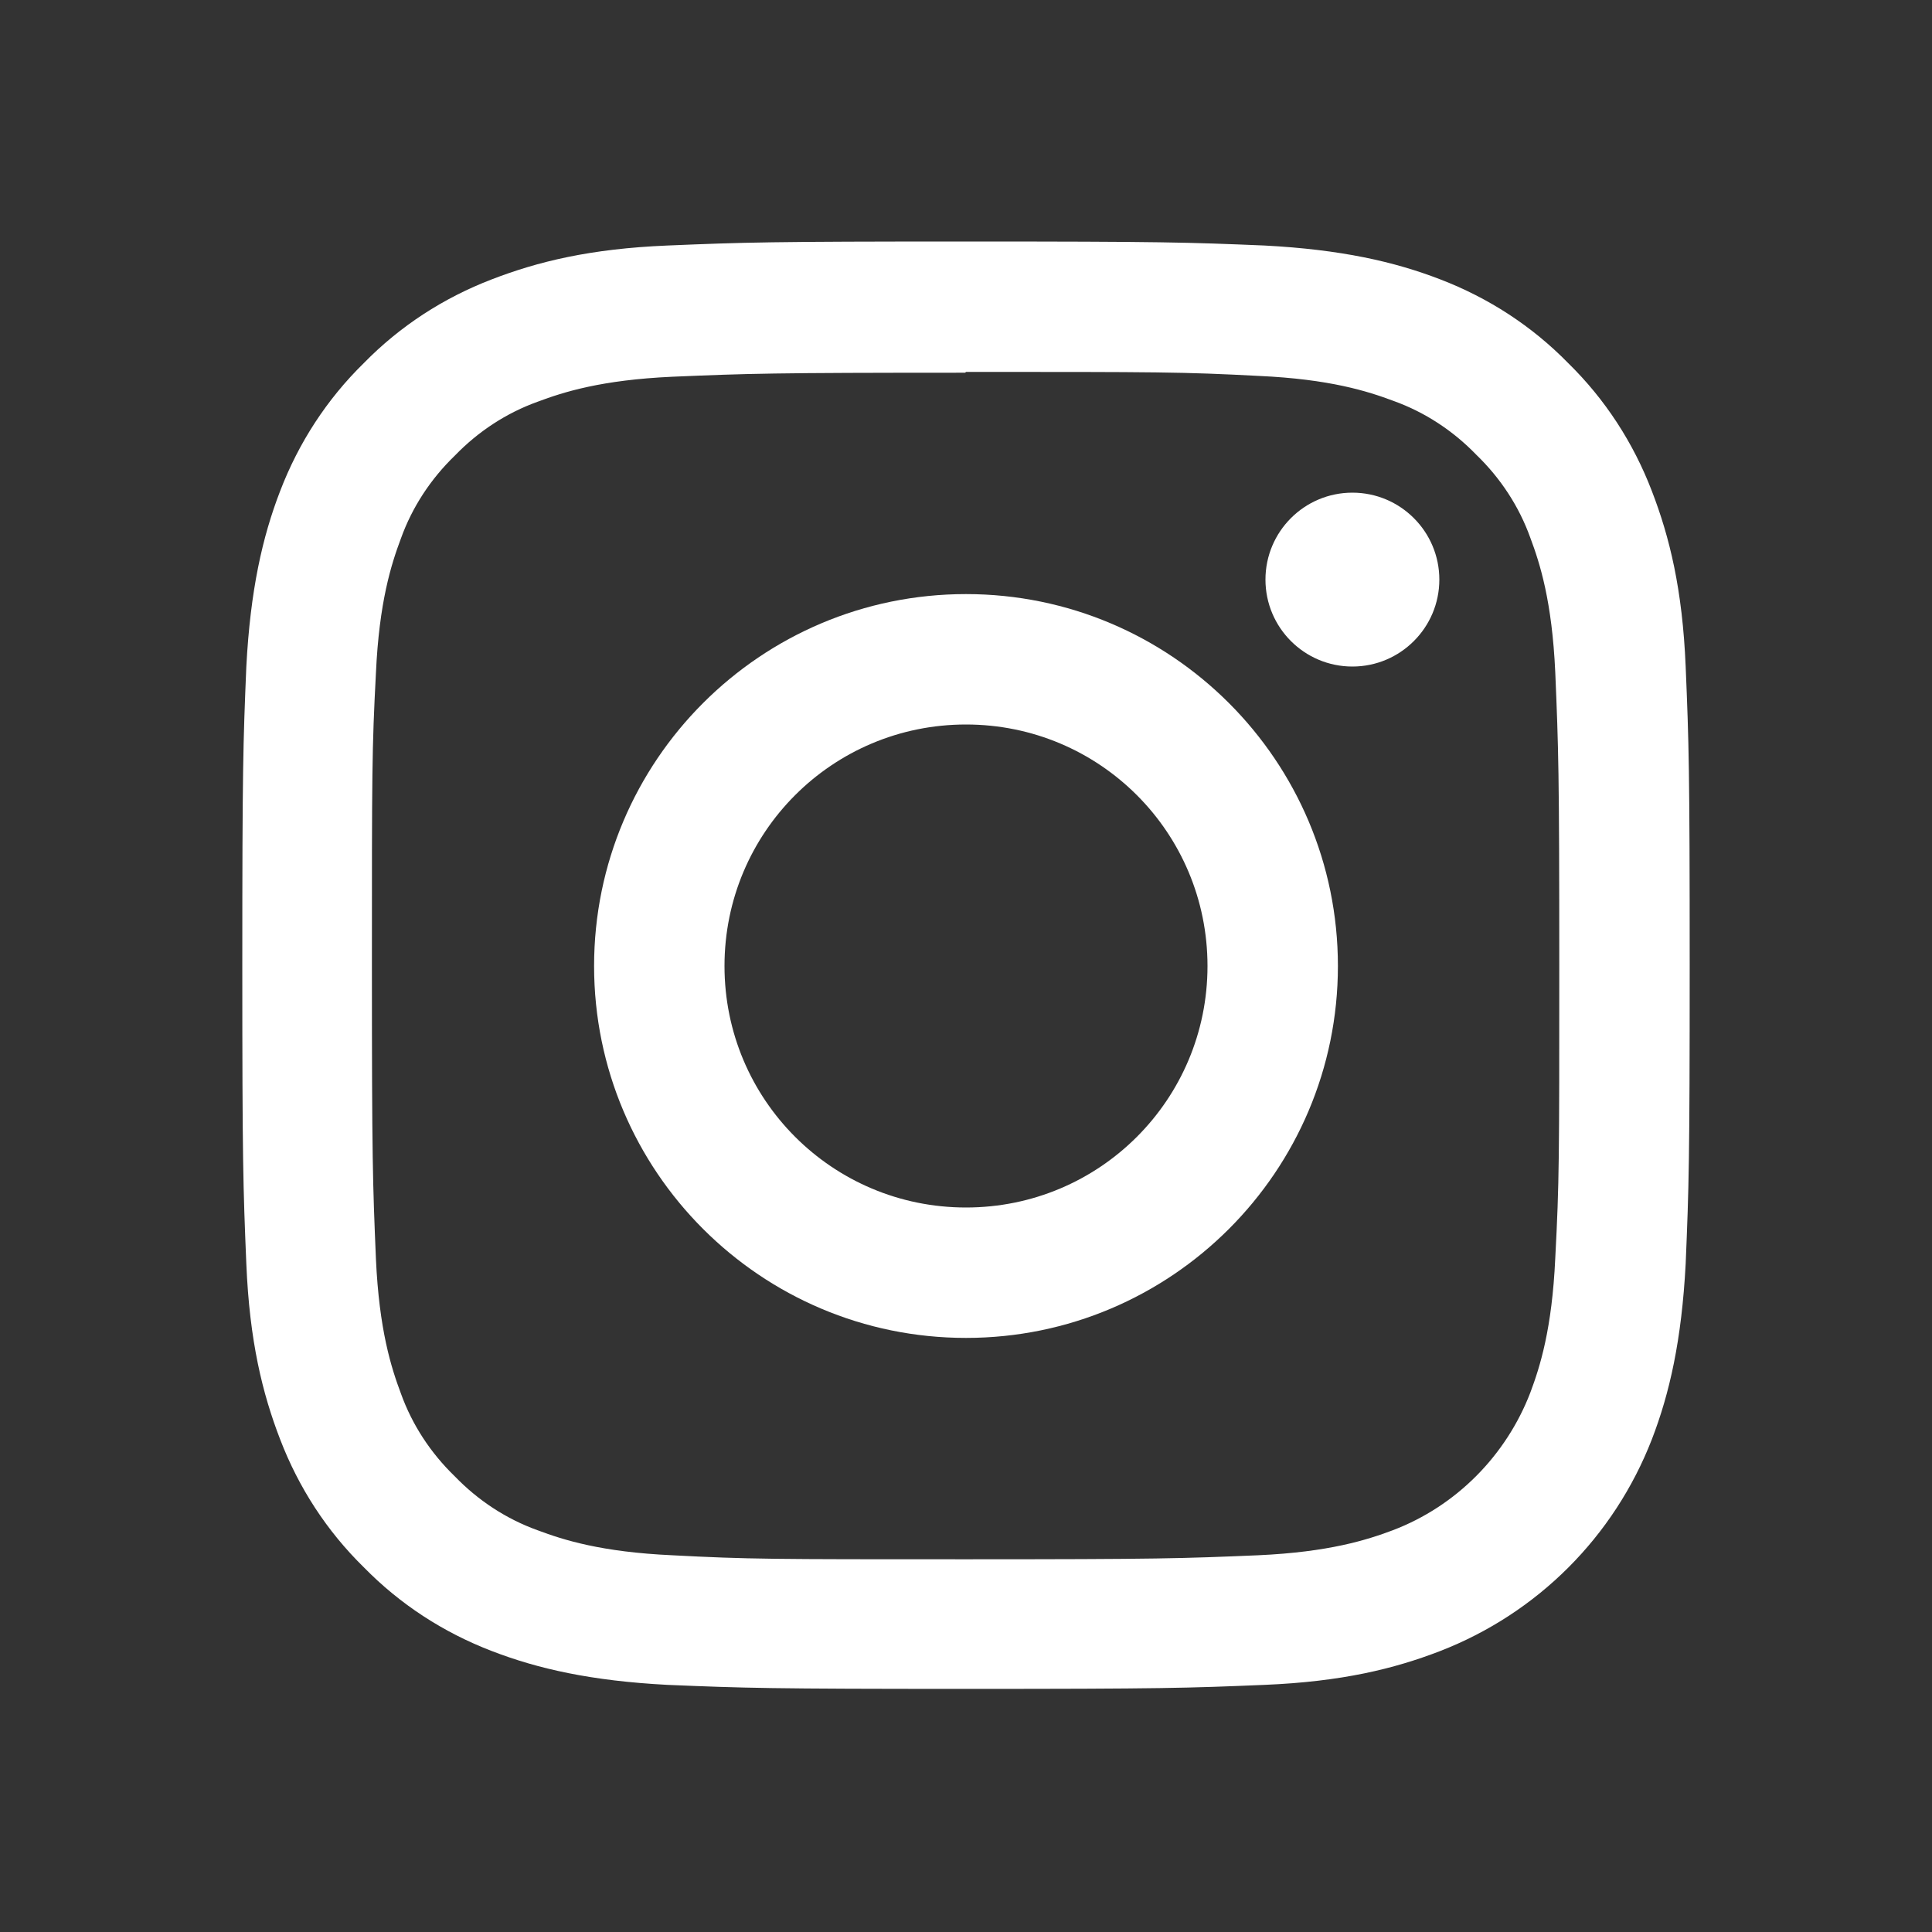 <svg width="24" height="24" viewBox="0 0 24 24" fill="none" xmlns="http://www.w3.org/2000/svg">
<rect x="0" y="0" width="24" height="24" fill="#333333" stroke="none"/>
<path d="M12 4.62C14.4 4.62 14.69 4.62 15.64 4.67C16.52 4.71 16.99 4.86 17.31 4.98C17.7 5.12 18.05 5.35 18.34 5.65C18.64 5.94 18.87 6.29 19.01 6.68C19.13 7 19.28 7.47 19.32 8.35C19.36 9.3 19.37 9.58 19.37 11.99C19.37 14.4 19.37 14.68 19.32 15.63C19.28 16.51 19.13 16.98 19.01 17.3C18.71 18.08 18.09 18.71 17.3 19.01C16.98 19.13 16.51 19.28 15.63 19.32C14.68 19.36 14.4 19.37 11.99 19.37C9.58 19.37 9.3 19.37 8.35 19.32C7.47 19.28 7 19.13 6.68 19.01C6.29 18.87 5.94 18.64 5.65 18.34C5.35 18.05 5.12 17.7 4.98 17.31C4.86 16.99 4.71 16.52 4.67 15.64C4.63 14.69 4.62 14.41 4.62 12C4.62 9.59 4.62 9.31 4.67 8.36C4.71 7.48 4.86 7.01 4.98 6.69C5.12 6.3 5.35 5.95 5.65 5.66C5.94 5.36 6.29 5.13 6.68 4.99C7 4.87 7.47 4.72 8.35 4.68C9.3 4.64 9.58 4.63 11.99 4.63M12 3C9.56 3 9.25 3.01 8.29 3.05C7.33 3.09 6.68 3.25 6.11 3.47C5.51 3.7 4.97 4.05 4.52 4.51C4.06 4.96 3.71 5.5 3.48 6.1C3.26 6.67 3.11 7.33 3.06 8.28C3.02 9.24 3.01 9.55 3.01 11.99C3.01 14.43 3.02 14.74 3.06 15.7C3.1 16.66 3.26 17.31 3.48 17.88C3.71 18.48 4.06 19.02 4.52 19.47C4.97 19.93 5.51 20.28 6.11 20.51C6.68 20.73 7.34 20.88 8.29 20.93C9.25 20.97 9.56 20.98 12 20.98C14.44 20.98 14.75 20.97 15.71 20.93C16.67 20.89 17.32 20.73 17.89 20.51C19.1 20.04 20.05 19.09 20.52 17.88C20.74 17.31 20.89 16.65 20.94 15.7C20.98 14.74 20.99 14.43 20.99 11.99C20.99 9.55 20.98 9.24 20.94 8.28C20.9 7.32 20.74 6.67 20.52 6.1C20.29 5.5 19.94 4.96 19.48 4.51C19.03 4.05 18.49 3.7 17.89 3.47C17.32 3.25 16.66 3.1 15.71 3.05C14.75 3.01 14.44 3 12 3Z" fill="white"/>
<path d="M12 7.38C9.45 7.38 7.38 9.45 7.38 12C7.38 14.55 9.45 16.62 12 16.62C14.55 16.62 16.62 14.55 16.62 12C16.62 9.45 14.55 7.38 12 7.38ZM12 15C10.34 15 9 13.66 9 12C9 10.34 10.34 9 12 9C13.66 9 15 10.34 15 12C15 13.66 13.66 15 12 15Z" fill="white"/>
<path d="M16.8 8.28C17.396 8.28 17.88 7.796 17.88 7.2C17.88 6.604 17.396 6.12 16.8 6.12C16.203 6.12 15.72 6.604 15.72 7.2C15.72 7.796 16.203 8.28 16.8 8.28Z" fill="white"/>
</svg>

